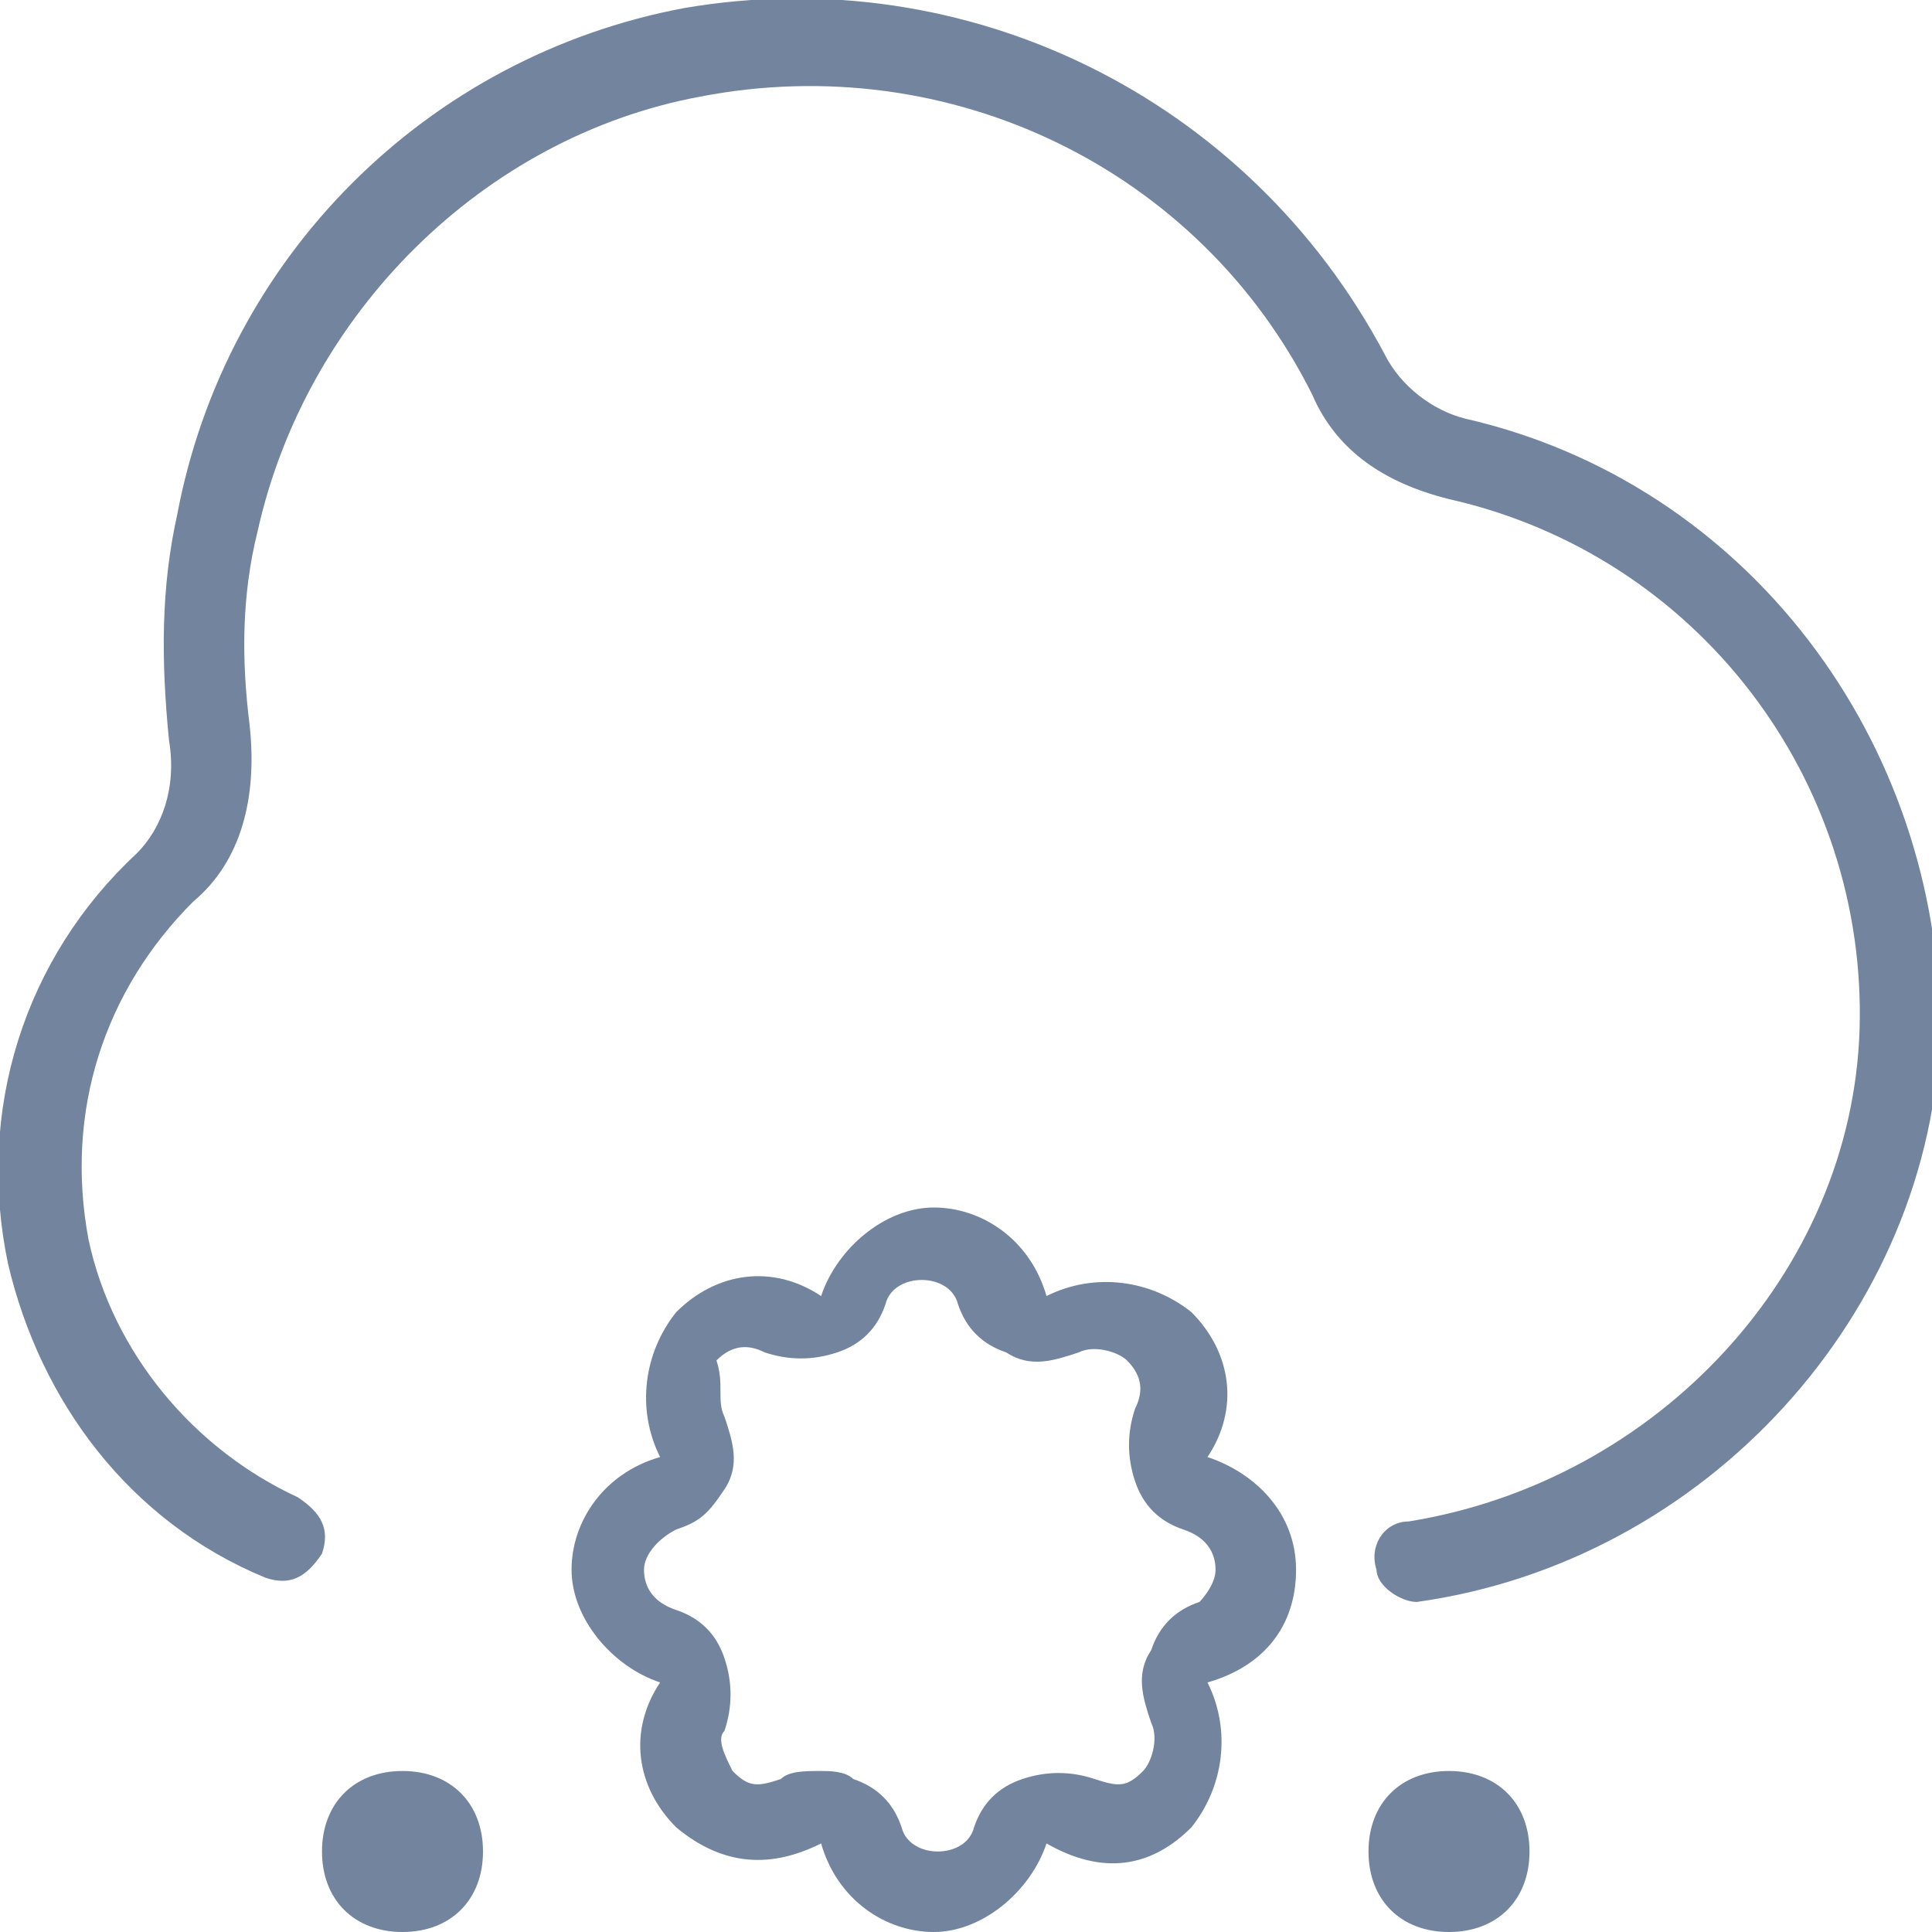 <?xml version="1.0" encoding="utf-8"?>
<!-- Generator: Adobe Illustrator 27.5.0, SVG Export Plug-In . SVG Version: 6.00 Build 0)  -->
<svg version="1.1" id="Layer_1" xmlns="http://www.w3.org/2000/svg" xmlns:xlink="http://www.w3.org/1999/xlink" x="0px" y="0px"
	 viewBox="0 0 24 24" style="enable-background:new 0 0 24 24;" xml:space="preserve">
<style type="text/css">
	.st0{fill:#72849E;}
</style>
<path class="st0" d="M6,23c0,0.6-0.4,1-1,1s-1-0.4-1-1s0.4-1,1-1S6,22.4,6,23z M18.2,5.2c-0.4-0.1-0.8-0.4-1-0.8
	C15.5,1.2,12-0.5,8.5,0.1C5.3,0.7,2.8,3.2,2.2,6.4C2,7.3,2,8.2,2.1,9.2c0.1,0.6-0.1,1.1-0.4,1.4c-1.4,1.3-2,3.2-1.6,5.1
	c0.4,1.7,1.5,3.2,3.2,3.9c0.3,0.1,0.5,0,0.7-0.3c0.1-0.3,0-0.5-0.3-0.7c-1.3-0.6-2.3-1.8-2.6-3.2c-0.3-1.6,0.2-3.1,1.3-4.2
	C3,10.7,3.2,9.9,3.1,9C3,8.2,3,7.4,3.2,6.6C3.8,3.9,6,1.7,8.7,1.2c3.1-0.6,6.2,0.9,7.6,3.7C16.6,5.6,17.2,6,18,6.2
	c3.1,0.7,5.2,3.5,5.1,6.6c-0.1,3-2.5,5.6-5.6,6.1c-0.3,0-0.5,0.3-0.4,0.6c0,0.2,0.3,0.4,0.5,0.4c3.6-0.5,6.4-3.6,6.5-7.1
	C24.1,9.2,21.7,6,18.2,5.2L18.2,5.2z M18,22c-0.6,0-1,0.4-1,1s0.4,1,1,1s1-0.4,1-1S18.6,22,18,22z M16.1,19.5c0,0.7-0.4,1.2-1.1,1.4
	c0.3,0.6,0.2,1.3-0.2,1.8c-0.5,0.5-1.1,0.6-1.8,0.2c-0.2,0.6-0.8,1.1-1.4,1.1s-1.2-0.4-1.4-1.1c-0.6,0.3-1.2,0.3-1.8-0.2
	c-0.5-0.5-0.6-1.2-0.2-1.8c-0.6-0.2-1.1-0.8-1.1-1.4s0.4-1.2,1.1-1.4c-0.3-0.6-0.2-1.3,0.2-1.8c0.5-0.5,1.2-0.6,1.8-0.2
	c0.2-0.6,0.8-1.1,1.4-1.1s1.2,0.4,1.4,1.1c0.6-0.3,1.3-0.2,1.8,0.2c0.5,0.5,0.6,1.2,0.2,1.8C15.6,18.3,16.1,18.8,16.1,19.5
	L16.1,19.5z M15.1,19.5c0-0.2-0.1-0.4-0.4-0.5c-0.3-0.1-0.5-0.3-0.6-0.6c-0.1-0.3-0.1-0.6,0-0.9c0.1-0.2,0.1-0.4-0.1-0.6
	c-0.1-0.1-0.4-0.2-0.6-0.1c-0.3,0.1-0.6,0.2-0.9,0c-0.3-0.1-0.5-0.3-0.6-0.6c-0.1-0.4-0.8-0.4-0.9,0c-0.1,0.3-0.3,0.5-0.6,0.6
	s-0.6,0.1-0.9,0c-0.2-0.1-0.4-0.1-0.6,0.1c0.1,0.3,0,0.5,0.1,0.7c0.1,0.3,0.2,0.6,0,0.9S8.7,18.9,8.4,19C8.2,19.1,8,19.3,8,19.5
	s0.1,0.4,0.4,0.5s0.5,0.3,0.6,0.6c0.1,0.3,0.1,0.6,0,0.9c-0.1,0.1,0,0.3,0.1,0.5c0.2,0.2,0.3,0.2,0.6,0.1l0,0C9.8,22,10,22,10.2,22
	c0.1,0,0.3,0,0.4,0.1c0.3,0.1,0.5,0.3,0.6,0.6c0.1,0.4,0.8,0.4,0.9,0c0.1-0.3,0.3-0.5,0.6-0.6s0.6-0.1,0.9,0
	c0.3,0.1,0.4,0.1,0.6-0.1c0.1-0.1,0.2-0.4,0.1-0.6c-0.1-0.3-0.2-0.6,0-0.9c0.1-0.3,0.3-0.5,0.6-0.6C14.9,19.9,15.1,19.7,15.1,19.5
	L15.1,19.5z"/>
</svg>
